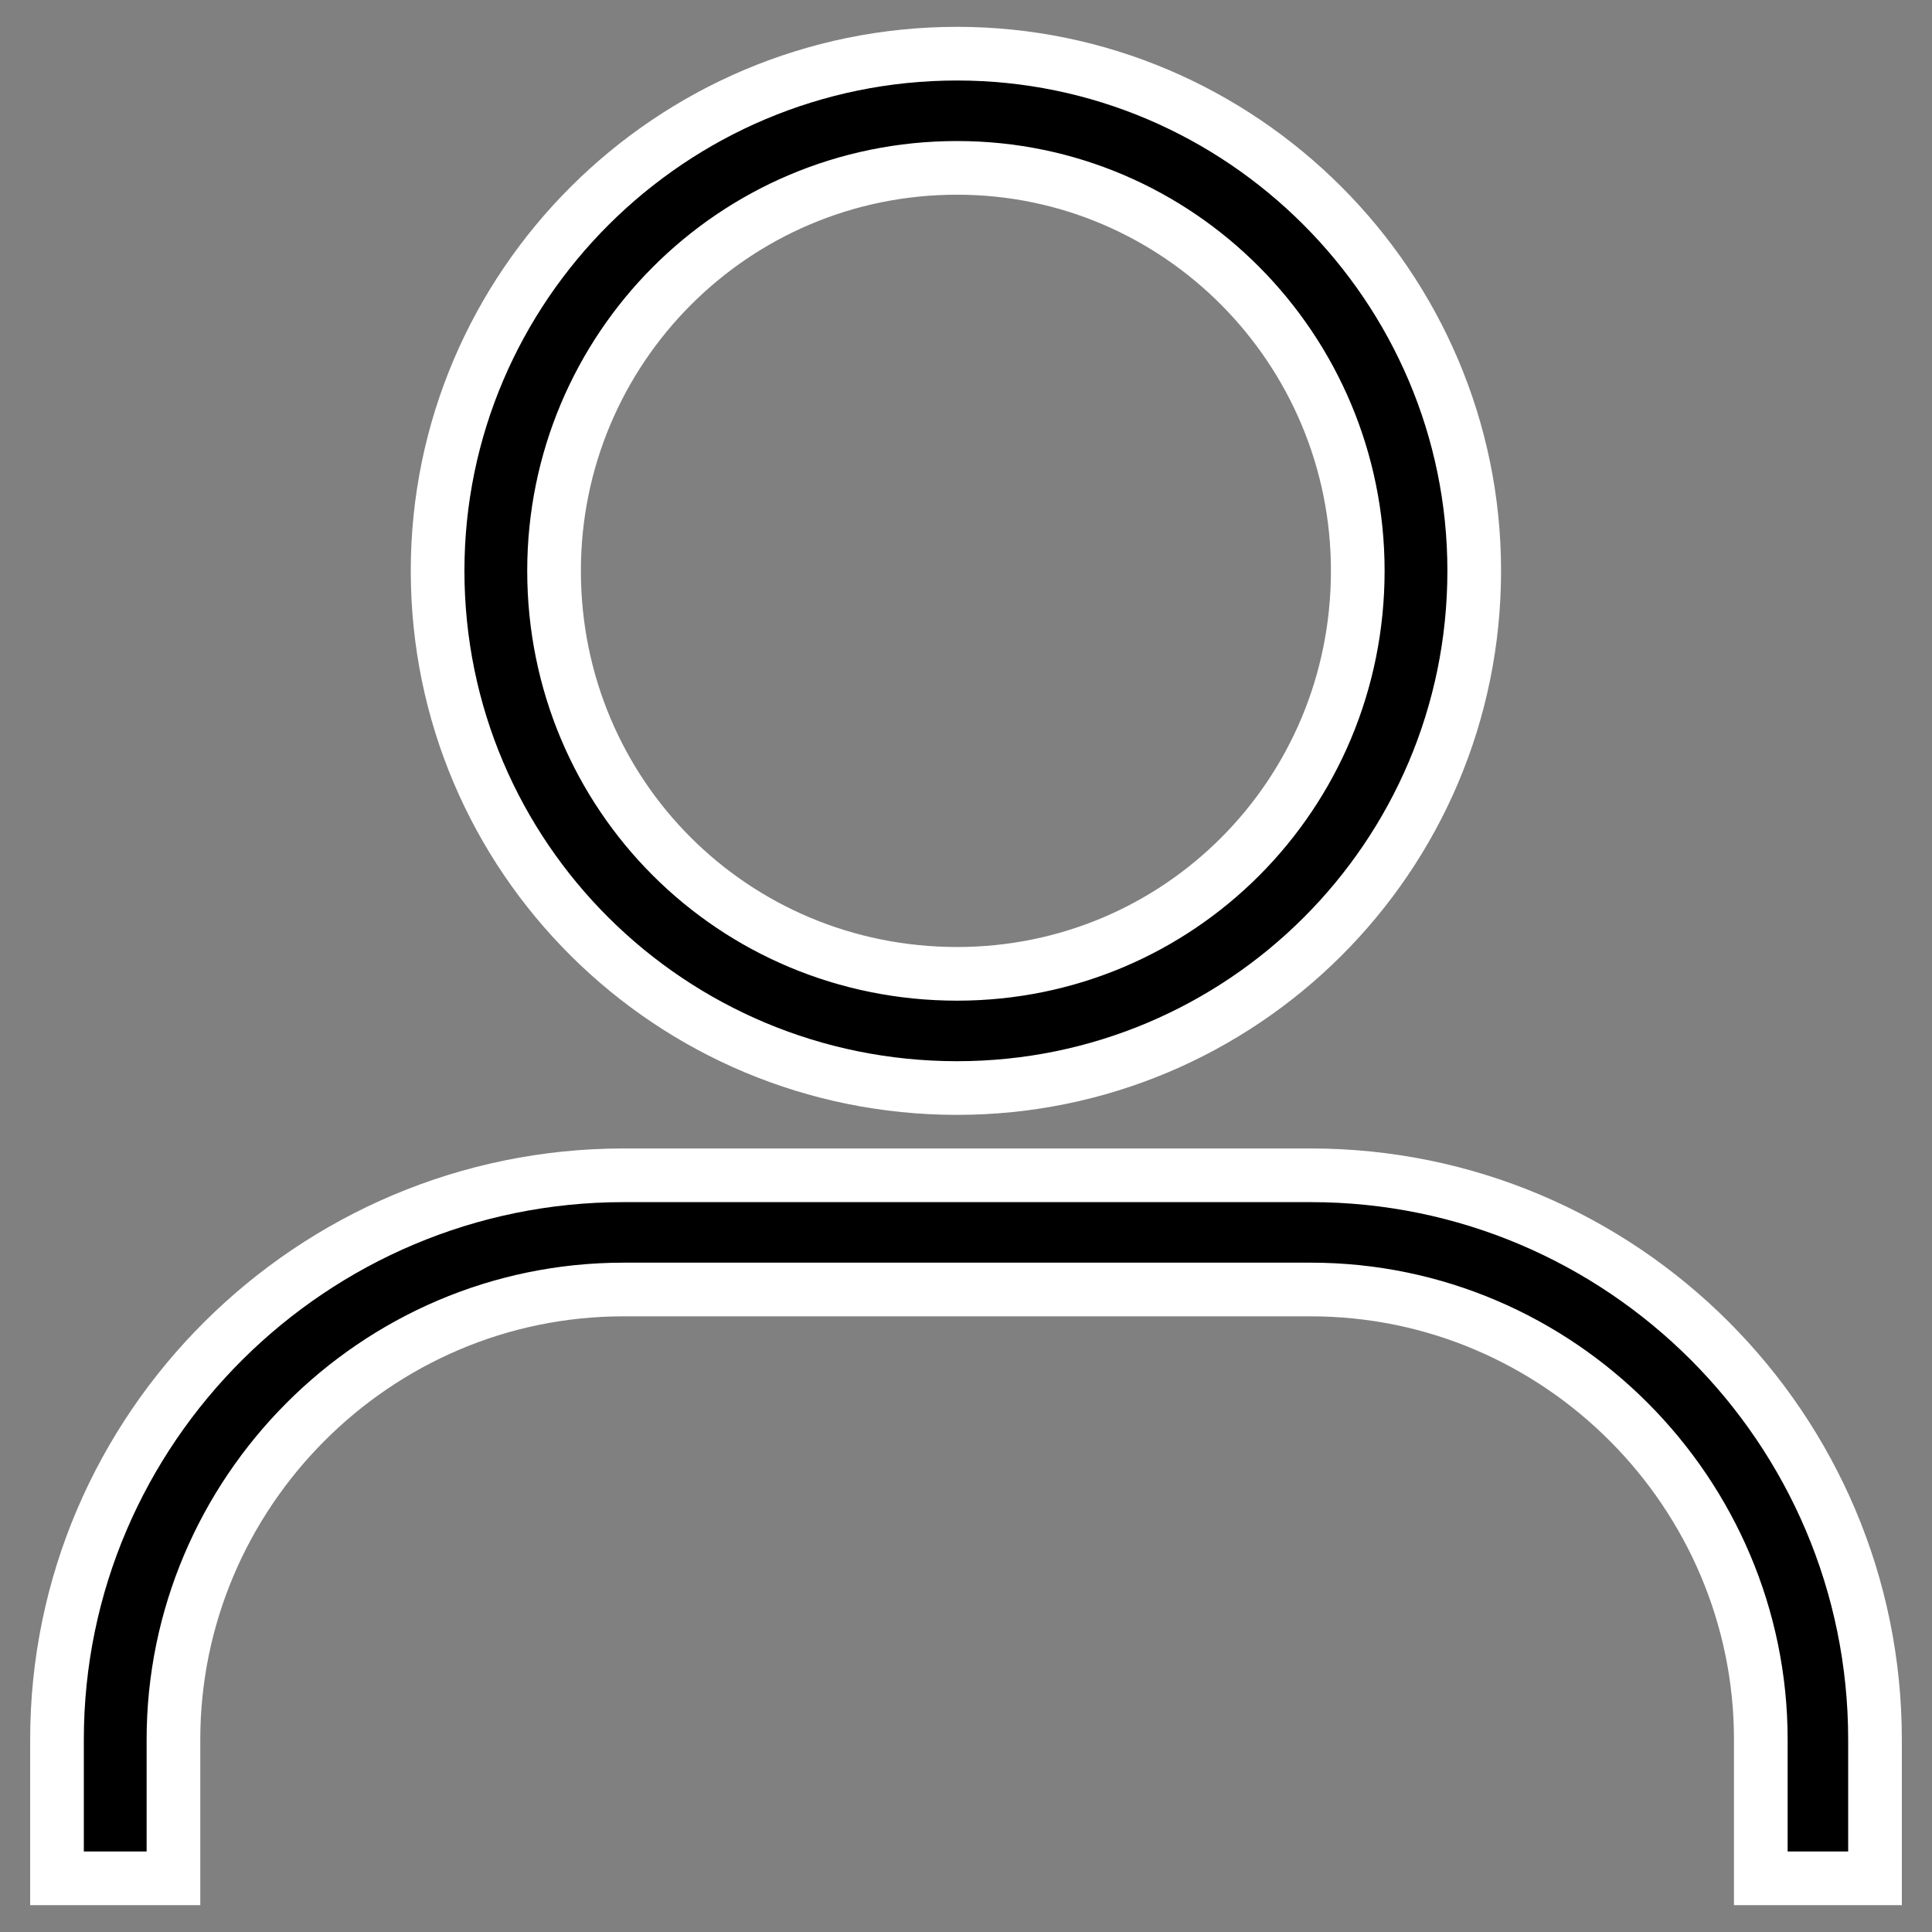 <svg width="18" height="18" viewBox="0 0 18 18" fill="none" xmlns="http://www.w3.org/2000/svg">
<rect x="0" y="0" width="18" height="18" fill="#808080" stroke="none"/>
<path d="M8.917 0.5C11.566 0.5 13.735 2.669 13.735 5.318C13.735 7.988 11.566 10.137 8.917 10.137C6.247 10.137 4.077 7.988 4.077 5.318C4.077 2.669 6.247 0.5 8.917 0.5ZM5.809 10.95H12.212C15.112 10.95 17.469 13.307 17.469 16.207V17.5H16.405V16.207C16.405 13.912 14.528 12.014 12.212 12.014H5.809C3.493 12.014 1.616 13.912 1.616 16.207V17.5H0.531V16.207C0.531 13.307 2.909 10.95 5.809 10.95ZM8.917 1.564C6.831 1.564 5.162 3.253 5.162 5.318C5.162 7.404 6.831 9.073 8.917 9.073C10.982 9.073 12.65 7.404 12.65 5.318C12.65 3.253 10.982 1.564 8.917 1.564Z" fill="black" stroke="white" stroke-width="0.5"/>
</svg>
